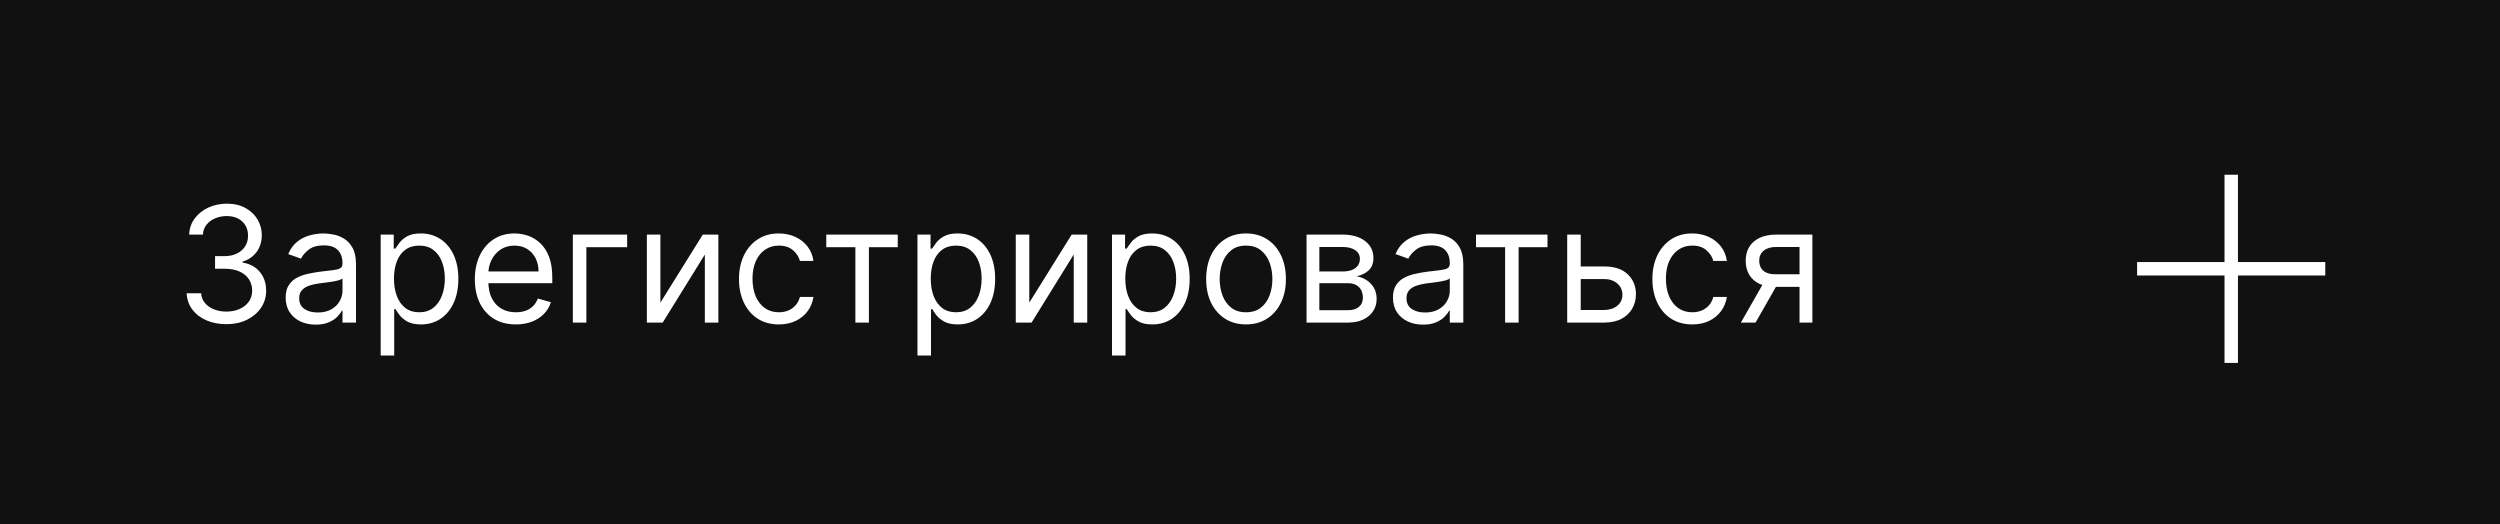 <?xml version="1.0" encoding="UTF-8"?> <svg xmlns="http://www.w3.org/2000/svg" width="186" height="39" viewBox="0 0 186 39" fill="none"><rect width="186" height="39" fill="#111111"></rect><path d="M16.852 24.119C16.29 24.119 15.788 24.023 15.348 23.829C14.911 23.636 14.562 23.368 14.304 23.024C14.048 22.678 13.909 22.276 13.886 21.818H14.96C14.983 22.099 15.079 22.342 15.25 22.547C15.421 22.749 15.643 22.905 15.919 23.016C16.195 23.126 16.5 23.182 16.835 23.182C17.21 23.182 17.543 23.116 17.832 22.986C18.122 22.855 18.349 22.673 18.514 22.44C18.679 22.207 18.761 21.938 18.761 21.631C18.761 21.31 18.682 21.027 18.523 20.783C18.364 20.535 18.131 20.342 17.824 20.203C17.517 20.064 17.142 19.994 16.699 19.994H16V19.057H16.699C17.046 19.057 17.349 18.994 17.611 18.869C17.875 18.744 18.081 18.568 18.229 18.341C18.379 18.114 18.454 17.847 18.454 17.54C18.454 17.244 18.389 16.987 18.259 16.768C18.128 16.55 17.943 16.379 17.704 16.257C17.469 16.135 17.19 16.074 16.869 16.074C16.568 16.074 16.284 16.129 16.017 16.24C15.753 16.348 15.537 16.506 15.369 16.713C15.202 16.918 15.111 17.165 15.097 17.454H14.074C14.091 16.997 14.229 16.597 14.487 16.253C14.746 15.906 15.084 15.636 15.501 15.443C15.922 15.25 16.384 15.153 16.886 15.153C17.426 15.153 17.889 15.263 18.276 15.482C18.662 15.697 18.959 15.983 19.166 16.338C19.374 16.693 19.477 17.077 19.477 17.489C19.477 17.98 19.348 18.399 19.09 18.746C18.834 19.092 18.486 19.332 18.046 19.466V19.534C18.597 19.625 19.027 19.859 19.337 20.237C19.646 20.612 19.801 21.077 19.801 21.631C19.801 22.105 19.672 22.531 19.413 22.909C19.158 23.284 18.808 23.579 18.365 23.796C17.922 24.011 17.418 24.119 16.852 24.119ZM23.487 24.153C23.072 24.153 22.696 24.075 22.358 23.919C22.02 23.76 21.751 23.531 21.553 23.233C21.354 22.932 21.254 22.568 21.254 22.142C21.254 21.767 21.328 21.463 21.476 21.23C21.624 20.994 21.821 20.81 22.068 20.676C22.315 20.543 22.588 20.443 22.886 20.378C23.188 20.31 23.49 20.256 23.794 20.216C24.192 20.165 24.514 20.126 24.761 20.101C25.011 20.072 25.193 20.026 25.307 19.96C25.423 19.895 25.482 19.781 25.482 19.619V19.585C25.482 19.165 25.366 18.838 25.136 18.605C24.909 18.372 24.564 18.256 24.101 18.256C23.621 18.256 23.244 18.361 22.972 18.571C22.699 18.781 22.507 19.006 22.396 19.244L21.442 18.903C21.612 18.506 21.84 18.196 22.124 17.974C22.41 17.75 22.723 17.594 23.061 17.506C23.402 17.415 23.737 17.369 24.067 17.369C24.277 17.369 24.518 17.395 24.791 17.446C25.067 17.494 25.332 17.595 25.588 17.749C25.847 17.902 26.061 18.134 26.232 18.443C26.402 18.753 26.487 19.168 26.487 19.688V24H25.482V23.114H25.43C25.362 23.256 25.249 23.408 25.09 23.57C24.93 23.732 24.719 23.869 24.454 23.983C24.19 24.097 23.868 24.153 23.487 24.153ZM23.641 23.25C24.038 23.25 24.374 23.172 24.646 23.016C24.922 22.859 25.129 22.658 25.268 22.41C25.41 22.163 25.482 21.903 25.482 21.631V20.71C25.439 20.761 25.345 20.808 25.2 20.851C25.058 20.891 24.893 20.926 24.706 20.957C24.521 20.986 24.341 21.011 24.165 21.034C23.991 21.054 23.851 21.071 23.743 21.085C23.482 21.119 23.237 21.175 23.01 21.251C22.785 21.325 22.604 21.438 22.465 21.588C22.328 21.736 22.26 21.938 22.26 22.193C22.26 22.543 22.389 22.807 22.648 22.986C22.909 23.162 23.24 23.25 23.641 23.25ZM28.323 26.454V17.454H29.294V18.494H29.414C29.488 18.381 29.59 18.236 29.721 18.06C29.854 17.881 30.044 17.722 30.291 17.582C30.541 17.44 30.88 17.369 31.306 17.369C31.857 17.369 32.343 17.507 32.763 17.783C33.184 18.058 33.512 18.449 33.748 18.954C33.983 19.46 34.101 20.057 34.101 20.744C34.101 21.438 33.983 22.038 33.748 22.547C33.512 23.053 33.185 23.445 32.767 23.723C32.35 23.999 31.868 24.136 31.323 24.136C30.902 24.136 30.566 24.067 30.313 23.928C30.06 23.785 29.865 23.625 29.729 23.446C29.593 23.264 29.488 23.114 29.414 22.994H29.328V26.454H28.323ZM29.311 20.727C29.311 21.222 29.384 21.658 29.529 22.035C29.674 22.41 29.885 22.704 30.164 22.918C30.442 23.128 30.783 23.233 31.186 23.233C31.607 23.233 31.958 23.122 32.239 22.901C32.523 22.676 32.736 22.375 32.878 21.997C33.023 21.616 33.096 21.193 33.096 20.727C33.096 20.267 33.025 19.852 32.883 19.483C32.743 19.111 32.532 18.817 32.248 18.601C31.966 18.382 31.613 18.273 31.186 18.273C30.777 18.273 30.434 18.376 30.155 18.584C29.877 18.788 29.666 19.075 29.524 19.445C29.383 19.811 29.311 20.239 29.311 20.727ZM38.38 24.136C37.749 24.136 37.205 23.997 36.748 23.719C36.293 23.438 35.942 23.046 35.695 22.543C35.451 22.037 35.328 21.449 35.328 20.778C35.328 20.108 35.451 19.517 35.695 19.006C35.942 18.491 36.286 18.091 36.726 17.804C37.169 17.514 37.686 17.369 38.277 17.369C38.618 17.369 38.955 17.426 39.287 17.54C39.62 17.653 39.922 17.838 40.195 18.094C40.468 18.347 40.685 18.682 40.847 19.099C41.009 19.517 41.09 20.031 41.09 20.642V21.068H36.044V20.199H40.067C40.067 19.829 39.993 19.5 39.846 19.21C39.701 18.921 39.493 18.692 39.223 18.524C38.956 18.357 38.641 18.273 38.277 18.273C37.877 18.273 37.53 18.372 37.238 18.571C36.948 18.767 36.725 19.023 36.569 19.338C36.412 19.653 36.334 19.991 36.334 20.352V20.932C36.334 21.426 36.419 21.845 36.59 22.189C36.763 22.53 37.003 22.79 37.31 22.969C37.617 23.145 37.973 23.233 38.38 23.233C38.644 23.233 38.883 23.196 39.096 23.122C39.311 23.046 39.498 22.932 39.654 22.781C39.81 22.628 39.931 22.438 40.016 22.21L40.988 22.483C40.885 22.812 40.713 23.102 40.472 23.352C40.23 23.599 39.932 23.793 39.577 23.932C39.222 24.068 38.823 24.136 38.38 24.136ZM46.659 17.454V18.392H43.625V24H42.62V17.454H46.659ZM49.133 22.517L52.287 17.454H53.446V24H52.44V18.938L49.304 24H48.127V17.454H49.133V22.517ZM57.947 24.136C57.333 24.136 56.805 23.991 56.361 23.702C55.918 23.412 55.577 23.013 55.339 22.504C55.1 21.996 54.981 21.415 54.981 20.761C54.981 20.097 55.103 19.51 55.347 19.001C55.594 18.49 55.938 18.091 56.379 17.804C56.822 17.514 57.339 17.369 57.93 17.369C58.39 17.369 58.805 17.454 59.174 17.625C59.543 17.796 59.846 18.034 60.082 18.341C60.318 18.648 60.464 19.006 60.521 19.415H59.515C59.438 19.116 59.268 18.852 59.004 18.622C58.742 18.389 58.39 18.273 57.947 18.273C57.555 18.273 57.211 18.375 56.916 18.579C56.623 18.781 56.394 19.067 56.229 19.436C56.068 19.803 55.986 20.233 55.986 20.727C55.986 21.233 56.066 21.673 56.225 22.048C56.387 22.423 56.614 22.715 56.907 22.922C57.202 23.129 57.549 23.233 57.947 23.233C58.208 23.233 58.445 23.188 58.658 23.097C58.871 23.006 59.052 22.875 59.2 22.704C59.347 22.534 59.452 22.329 59.515 22.091H60.521C60.464 22.477 60.323 22.825 60.099 23.135C59.877 23.442 59.583 23.686 59.217 23.868C58.853 24.047 58.43 24.136 57.947 24.136ZM61.475 18.392V17.454H66.793V18.392H64.646V24H63.64V18.392H61.475ZM68.26 26.454V17.454H69.232V18.494H69.351C69.425 18.381 69.527 18.236 69.658 18.06C69.791 17.881 69.982 17.722 70.229 17.582C70.479 17.44 70.817 17.369 71.243 17.369C71.794 17.369 72.28 17.507 72.701 17.783C73.121 18.058 73.449 18.449 73.685 18.954C73.921 19.46 74.039 20.057 74.039 20.744C74.039 21.438 73.921 22.038 73.685 22.547C73.449 23.053 73.123 23.445 72.705 23.723C72.287 23.999 71.806 24.136 71.26 24.136C70.84 24.136 70.503 24.067 70.25 23.928C69.998 23.785 69.803 23.625 69.666 23.446C69.53 23.264 69.425 23.114 69.351 22.994H69.266V26.454H68.26ZM69.249 20.727C69.249 21.222 69.321 21.658 69.466 22.035C69.611 22.41 69.823 22.704 70.101 22.918C70.38 23.128 70.721 23.233 71.124 23.233C71.544 23.233 71.895 23.122 72.177 22.901C72.461 22.676 72.674 22.375 72.816 21.997C72.961 21.616 73.033 21.193 73.033 20.727C73.033 20.267 72.962 19.852 72.82 19.483C72.681 19.111 72.469 18.817 72.185 18.601C71.904 18.382 71.55 18.273 71.124 18.273C70.715 18.273 70.371 18.376 70.093 18.584C69.814 18.788 69.604 19.075 69.462 19.445C69.32 19.811 69.249 20.239 69.249 20.727ZM76.579 22.517L79.732 17.454H80.891V24H79.885V18.938L76.749 24H75.573V17.454H76.579V22.517ZM82.733 26.454V17.454H83.704V18.494H83.824C83.898 18.381 84 18.236 84.131 18.06C84.264 17.881 84.454 17.722 84.702 17.582C84.952 17.44 85.29 17.369 85.716 17.369C86.267 17.369 86.753 17.507 87.173 17.783C87.594 18.058 87.922 18.449 88.158 18.954C88.394 19.46 88.511 20.057 88.511 20.744C88.511 21.438 88.394 22.038 88.158 22.547C87.922 23.053 87.595 23.445 87.178 23.723C86.76 23.999 86.278 24.136 85.733 24.136C85.312 24.136 84.976 24.067 84.723 23.928C84.47 23.785 84.276 23.625 84.139 23.446C84.003 23.264 83.898 23.114 83.824 22.994H83.739V26.454H82.733ZM83.722 20.727C83.722 21.222 83.794 21.658 83.939 22.035C84.084 22.41 84.296 22.704 84.574 22.918C84.852 23.128 85.193 23.233 85.597 23.233C86.017 23.233 86.368 23.122 86.649 22.901C86.933 22.676 87.146 22.375 87.288 21.997C87.433 21.616 87.506 21.193 87.506 20.727C87.506 20.267 87.435 19.852 87.293 19.483C87.153 19.111 86.942 18.817 86.658 18.601C86.376 18.382 86.023 18.273 85.597 18.273C85.188 18.273 84.844 18.376 84.565 18.584C84.287 18.788 84.077 19.075 83.935 19.445C83.793 19.811 83.722 20.239 83.722 20.727ZM92.704 24.136C92.114 24.136 91.595 23.996 91.149 23.715C90.706 23.433 90.359 23.04 90.109 22.534C89.862 22.028 89.739 21.438 89.739 20.761C89.739 20.079 89.862 19.484 90.109 18.976C90.359 18.467 90.706 18.072 91.149 17.791C91.595 17.51 92.114 17.369 92.704 17.369C93.296 17.369 93.812 17.51 94.256 17.791C94.702 18.072 95.048 18.467 95.296 18.976C95.546 19.484 95.671 20.079 95.671 20.761C95.671 21.438 95.546 22.028 95.296 22.534C95.048 23.04 94.702 23.433 94.256 23.715C93.812 23.996 93.296 24.136 92.704 24.136ZM92.704 23.233C93.153 23.233 93.523 23.118 93.812 22.888C94.102 22.658 94.317 22.355 94.456 21.98C94.595 21.605 94.665 21.199 94.665 20.761C94.665 20.324 94.595 19.916 94.456 19.538C94.317 19.16 94.102 18.855 93.812 18.622C93.523 18.389 93.153 18.273 92.704 18.273C92.256 18.273 91.886 18.389 91.597 18.622C91.307 18.855 91.092 19.16 90.953 19.538C90.814 19.916 90.744 20.324 90.744 20.761C90.744 21.199 90.814 21.605 90.953 21.98C91.092 22.355 91.307 22.658 91.597 22.888C91.886 23.118 92.256 23.233 92.704 23.233ZM97.206 24V17.454H99.882C100.586 17.454 101.146 17.614 101.561 17.932C101.975 18.25 102.183 18.671 102.183 19.193C102.183 19.591 102.065 19.899 101.829 20.118C101.593 20.334 101.291 20.48 100.922 20.557C101.163 20.591 101.397 20.676 101.625 20.812C101.855 20.949 102.045 21.136 102.196 21.375C102.346 21.611 102.422 21.901 102.422 22.244C102.422 22.579 102.336 22.879 102.166 23.143C101.995 23.408 101.751 23.616 101.433 23.77C101.115 23.923 100.734 24 100.291 24H97.206ZM98.16 23.079H100.291C100.637 23.079 100.909 22.997 101.105 22.832C101.301 22.668 101.399 22.443 101.399 22.159C101.399 21.821 101.301 21.555 101.105 21.362C100.909 21.166 100.637 21.068 100.291 21.068H98.16V23.079ZM98.16 20.199H99.882C100.152 20.199 100.383 20.162 100.576 20.088C100.77 20.011 100.917 19.903 101.02 19.764C101.125 19.622 101.177 19.454 101.177 19.261C101.177 18.986 101.062 18.77 100.832 18.614C100.602 18.454 100.285 18.375 99.882 18.375H98.16V20.199ZM105.87 24.153C105.455 24.153 105.079 24.075 104.741 23.919C104.403 23.76 104.134 23.531 103.935 23.233C103.737 22.932 103.637 22.568 103.637 22.142C103.637 21.767 103.711 21.463 103.859 21.23C104.006 20.994 104.204 20.81 104.451 20.676C104.698 20.543 104.971 20.443 105.269 20.378C105.57 20.31 105.873 20.256 106.177 20.216C106.575 20.165 106.897 20.126 107.144 20.101C107.394 20.072 107.576 20.026 107.69 19.96C107.806 19.895 107.864 19.781 107.864 19.619V19.585C107.864 19.165 107.749 18.838 107.519 18.605C107.292 18.372 106.947 18.256 106.484 18.256C106.004 18.256 105.627 18.361 105.354 18.571C105.082 18.781 104.89 19.006 104.779 19.244L103.825 18.903C103.995 18.506 104.222 18.196 104.506 17.974C104.793 17.75 105.106 17.594 105.444 17.506C105.785 17.415 106.12 17.369 106.45 17.369C106.66 17.369 106.901 17.395 107.174 17.446C107.45 17.494 107.715 17.595 107.971 17.749C108.229 17.902 108.444 18.134 108.614 18.443C108.785 18.753 108.87 19.168 108.87 19.688V24H107.864V23.114H107.813C107.745 23.256 107.631 23.408 107.472 23.57C107.313 23.732 107.102 23.869 106.837 23.983C106.573 24.097 106.251 24.153 105.87 24.153ZM106.023 23.25C106.421 23.25 106.756 23.172 107.029 23.016C107.305 22.859 107.512 22.658 107.651 22.41C107.793 22.163 107.864 21.903 107.864 21.631V20.71C107.822 20.761 107.728 20.808 107.583 20.851C107.441 20.891 107.276 20.926 107.089 20.957C106.904 20.986 106.724 21.011 106.548 21.034C106.374 21.054 106.234 21.071 106.126 21.085C105.864 21.119 105.62 21.175 105.393 21.251C105.168 21.325 104.987 21.438 104.847 21.588C104.711 21.736 104.643 21.938 104.643 22.193C104.643 22.543 104.772 22.807 105.031 22.986C105.292 23.162 105.623 23.25 106.023 23.25ZM109.815 18.392V17.454H115.133V18.392H112.985V24H111.98V18.392H109.815ZM117.469 19.824H119.344C120.112 19.824 120.698 20.018 121.104 20.408C121.511 20.797 121.714 21.29 121.714 21.886C121.714 22.278 121.623 22.635 121.441 22.956C121.259 23.274 120.992 23.528 120.64 23.719C120.288 23.906 119.856 24 119.344 24H116.6V17.454H117.606V23.062H119.344C119.742 23.062 120.069 22.957 120.325 22.747C120.58 22.537 120.708 22.267 120.708 21.938C120.708 21.591 120.58 21.308 120.325 21.09C120.069 20.871 119.742 20.761 119.344 20.761H117.469V19.824ZM125.904 24.136C125.29 24.136 124.762 23.991 124.319 23.702C123.875 23.412 123.534 23.013 123.296 22.504C123.057 21.996 122.938 21.415 122.938 20.761C122.938 20.097 123.06 19.51 123.304 19.001C123.551 18.49 123.895 18.091 124.336 17.804C124.779 17.514 125.296 17.369 125.887 17.369C126.347 17.369 126.762 17.454 127.131 17.625C127.5 17.796 127.803 18.034 128.039 18.341C128.275 18.648 128.421 19.006 128.478 19.415H127.472C127.395 19.116 127.225 18.852 126.961 18.622C126.699 18.389 126.347 18.273 125.904 18.273C125.512 18.273 125.168 18.375 124.873 18.579C124.58 18.781 124.351 19.067 124.186 19.436C124.025 19.803 123.944 20.233 123.944 20.727C123.944 21.233 124.023 21.673 124.182 22.048C124.344 22.423 124.571 22.715 124.864 22.922C125.159 23.129 125.506 23.233 125.904 23.233C126.165 23.233 126.402 23.188 126.615 23.097C126.828 23.006 127.009 22.875 127.157 22.704C127.304 22.534 127.409 22.329 127.472 22.091H128.478C128.421 22.477 128.28 22.825 128.056 23.135C127.834 23.442 127.54 23.686 127.174 23.868C126.81 24.047 126.387 24.136 125.904 24.136ZM133.885 24V18.375H132.147C131.755 18.375 131.446 18.466 131.222 18.648C130.998 18.829 130.885 19.079 130.885 19.398C130.885 19.71 130.986 19.956 131.188 20.135C131.392 20.314 131.672 20.403 132.027 20.403H134.141V21.341H132.027C131.584 21.341 131.202 21.263 130.881 21.107C130.56 20.95 130.313 20.727 130.14 20.438C129.966 20.145 129.88 19.798 129.88 19.398C129.88 18.994 129.971 18.648 130.152 18.358C130.334 18.068 130.594 17.845 130.932 17.689C131.273 17.533 131.678 17.454 132.147 17.454H134.84V24H133.885ZM129.522 24L131.38 20.744H132.471L130.613 24H129.522Z" fill="white"></path><path d="M166.004 13L166.004 20L166.004 27" stroke="white"></path><path d="M159 19.997H166L173 19.997" stroke="white"></path></svg> 